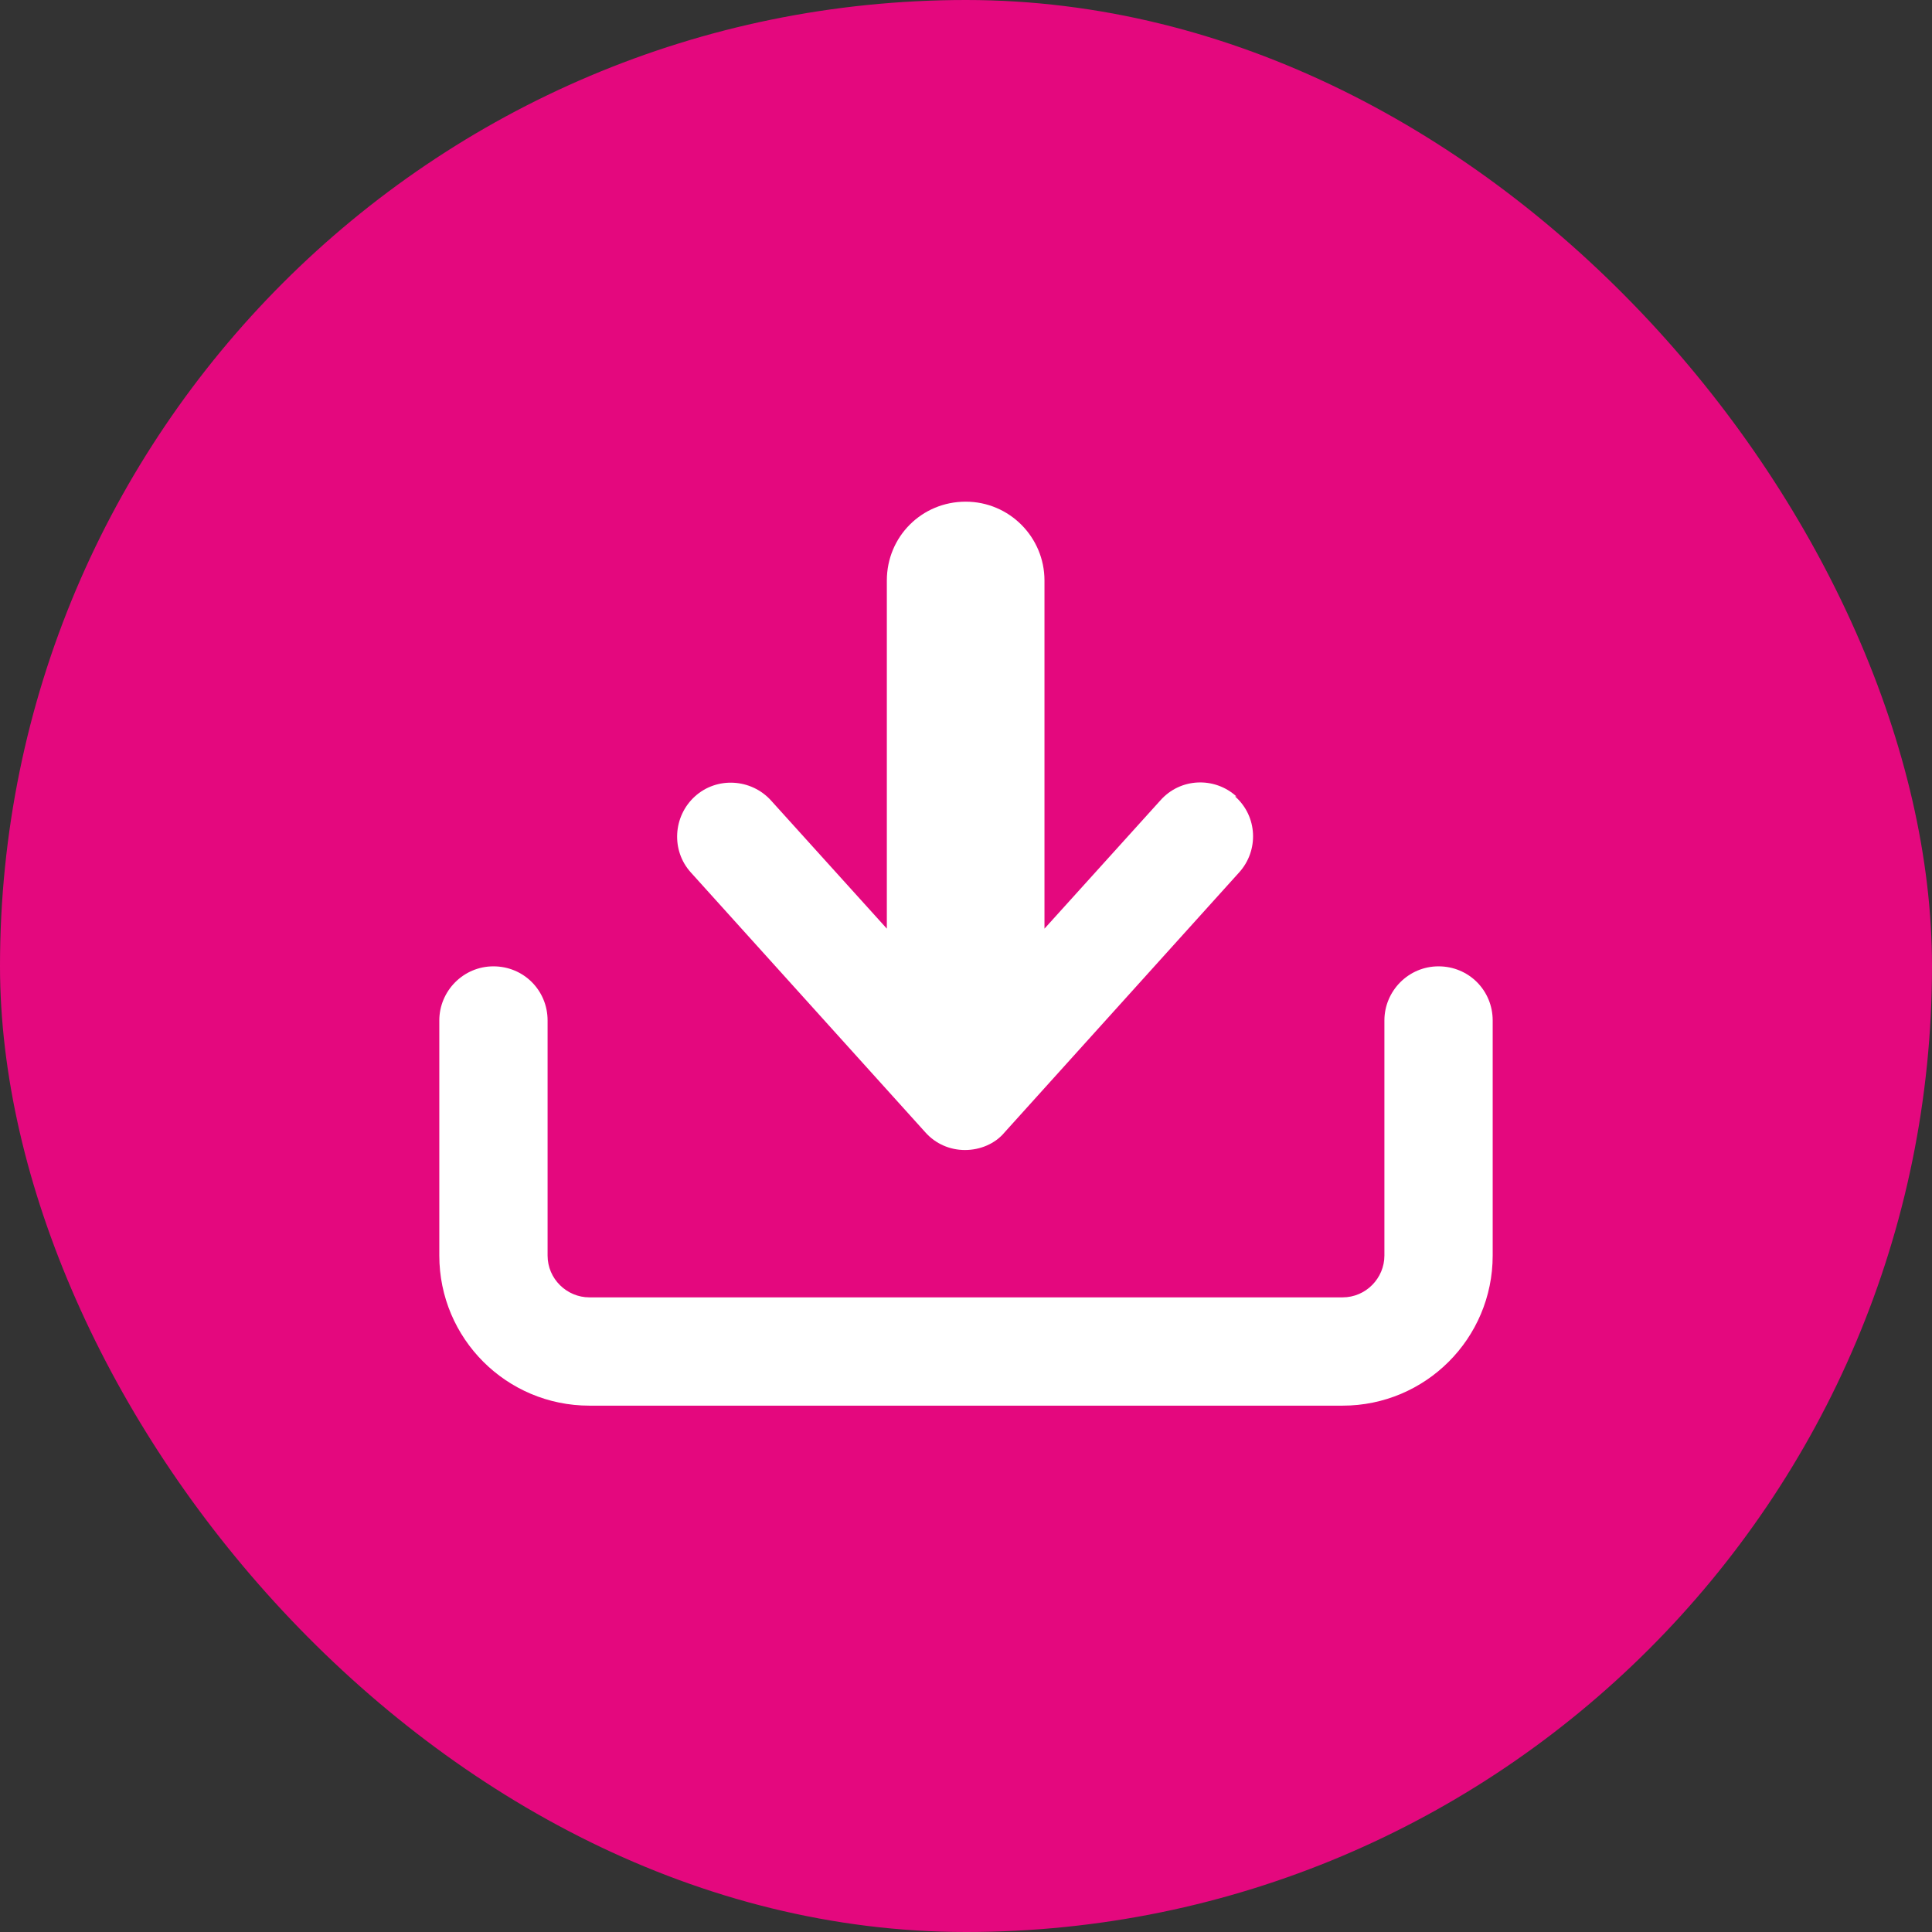 <?xml version="1.0" encoding="UTF-8"?>
<svg id="Layer_1" xmlns="http://www.w3.org/2000/svg" version="1.1" viewBox="0 0 28.19 28.19">
  <rect x="0" y="0" width="28.19" height="28.19" fill="#333333" stroke="none"/>
  <!-- Generator: Adobe Illustrator 29.1.0, SVG Export Plug-In . SVG Version: 2.1.0 Build 142)  -->
  <defs>
    <style>
      .st0 {
        fill: #fff;
      }

      .st1 {
        fill: #e4087e;
      }
    </style>
  </defs>
  <rect class="st1" x="0" y="0" width="28.19" height="28.19" rx="14.1" ry="14.1"/>
  <g>
    <path class="st0" d="M19.59,20.51h-10.99c-1.21,0-2.19-.98-2.19-2.19v-3.43c0-.43.35-.79.79-.79s.79.35.79.79v3.43c0,.34.28.61.61.61h10.99c.34,0,.61-.28.61-.61v-3.43c0-.43.35-.79.79-.79s.79.35.79.79v3.43c0,1.21-.98,2.19-2.19,2.19Z"/>
    <path class="st0" d="M18.04,11.62c-.32-.29-.82-.27-1.11.06l-1.69,1.87v-5.08c0-.63-.51-1.15-1.15-1.15s-1.15.51-1.15,1.15v5.08l-1.69-1.87c-.29-.32-.79-.35-1.11-.06-.32.29-.35.79-.06,1.11l3.42,3.79c.15.17.36.26.58.26s.44-.09.58-.26l3.42-3.79c.29-.32.27-.82-.06-1.11Z"/>
  </g>
</svg>